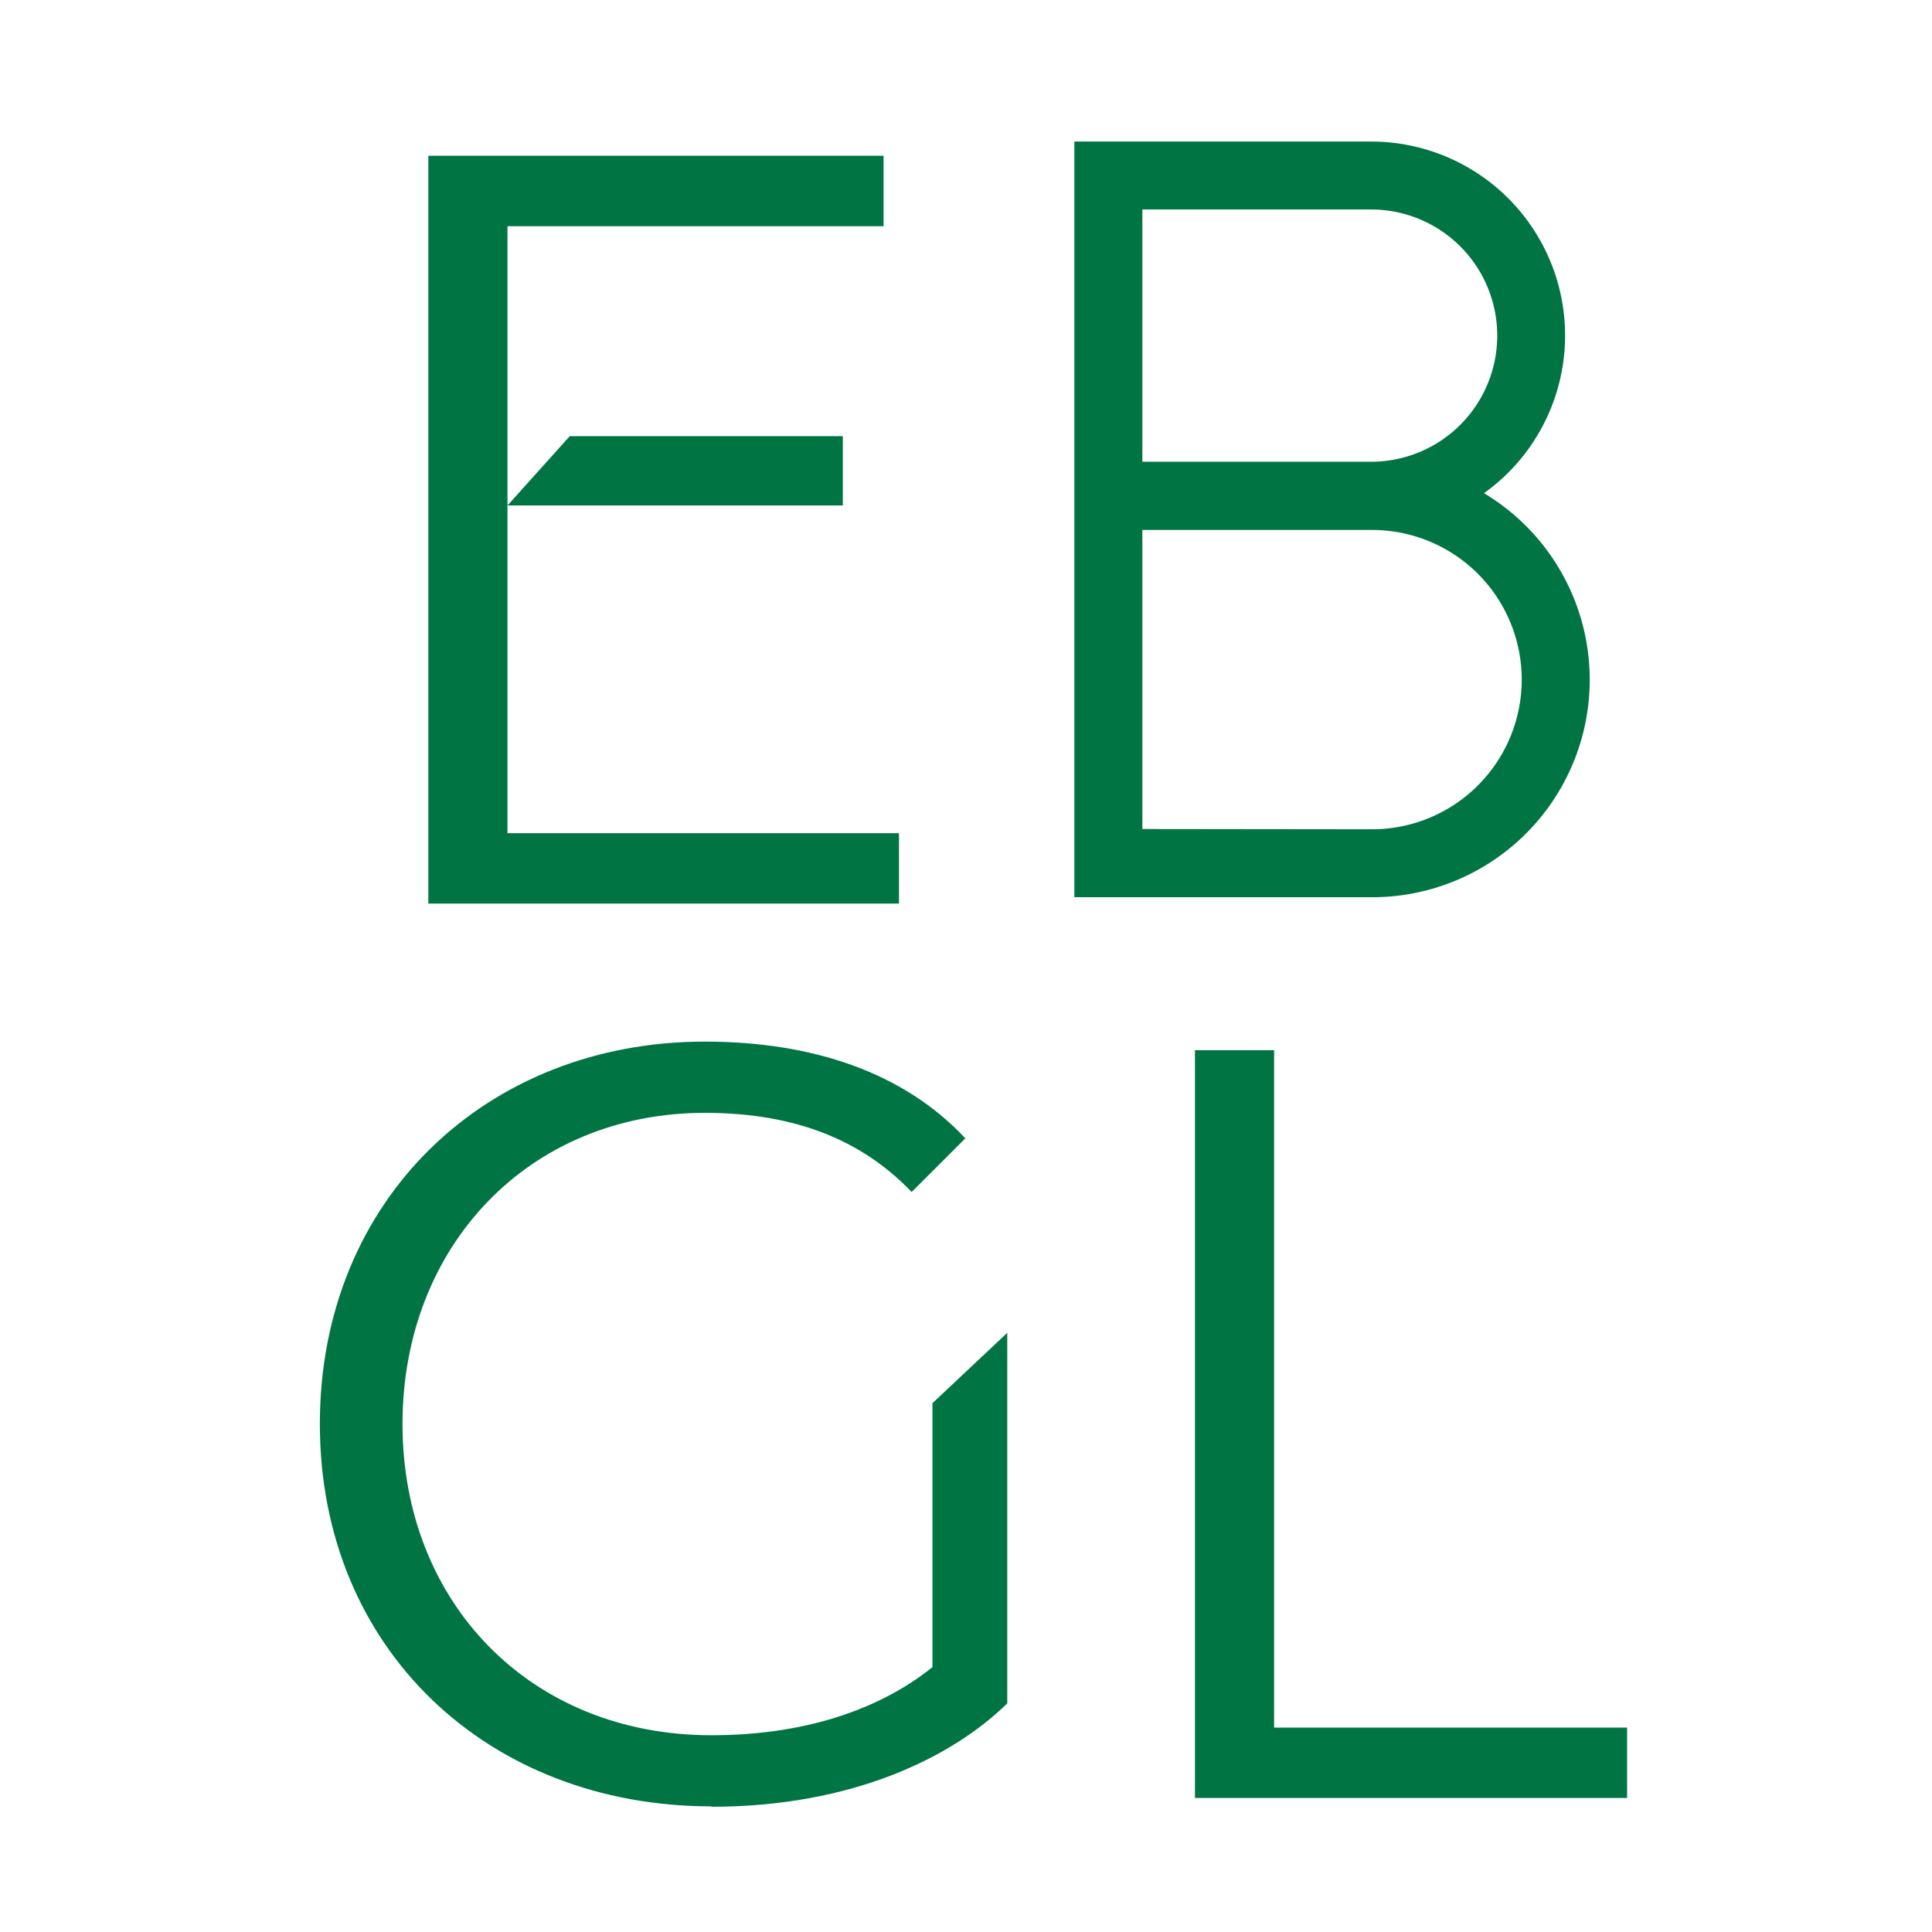 <svg id="EBGL" xmlns="http://www.w3.org/2000/svg" viewBox="0 0 288 288"><defs><style>.cls-1{fill:#007543;fill-rule:evenodd;}</style></defs><g id="LOGO"><polygon class="cls-1" points="63.85 134.69 134.01 134.69 134.01 124.2 75.65 124.2 75.65 96.33 75.65 86.01 75.65 75.35 84.93 65.02 125.64 65.02 125.64 75.35 75.65 75.35 75.65 33.72 131.71 33.72 131.71 23.22 63.85 23.22 63.85 134.69 63.85 134.69"/><path class="cls-1" d="M170.29,68.83V31.23h34a18.8,18.8,0,0,1,.2,37.6H170.29Zm0,54.75V79h34.24a22.31,22.31,0,0,1,0,44.62ZM160.15,79v54.75h44.38a32.42,32.42,0,0,0,16.69-60.23A28.91,28.91,0,0,0,204.33,21.1H160.15V79Z"/><path class="cls-1" d="M106.06,269.33c21,0,35.9-7.38,44.09-15.41V198.68L139,209.17v39.34c-6.89,5.57-17.71,10.16-32.95,10.16C79,258.67,60,238.84,60,212.28s18.86-46.39,45.08-46.39c13.77,0,23.61,4.27,30.82,11.8l8-8c-9.18-9.83-22.78-14.42-38.85-14.42-32.45,0-57.37,23.44-57.37,57s25.08,57,58.36,57Z"/><polygon class="cls-1" points="178.13 268.02 242.55 268.02 242.55 257.53 189.93 257.53 189.93 156.55 178.13 156.55 178.13 268.02 178.13 268.02"/></g></svg>